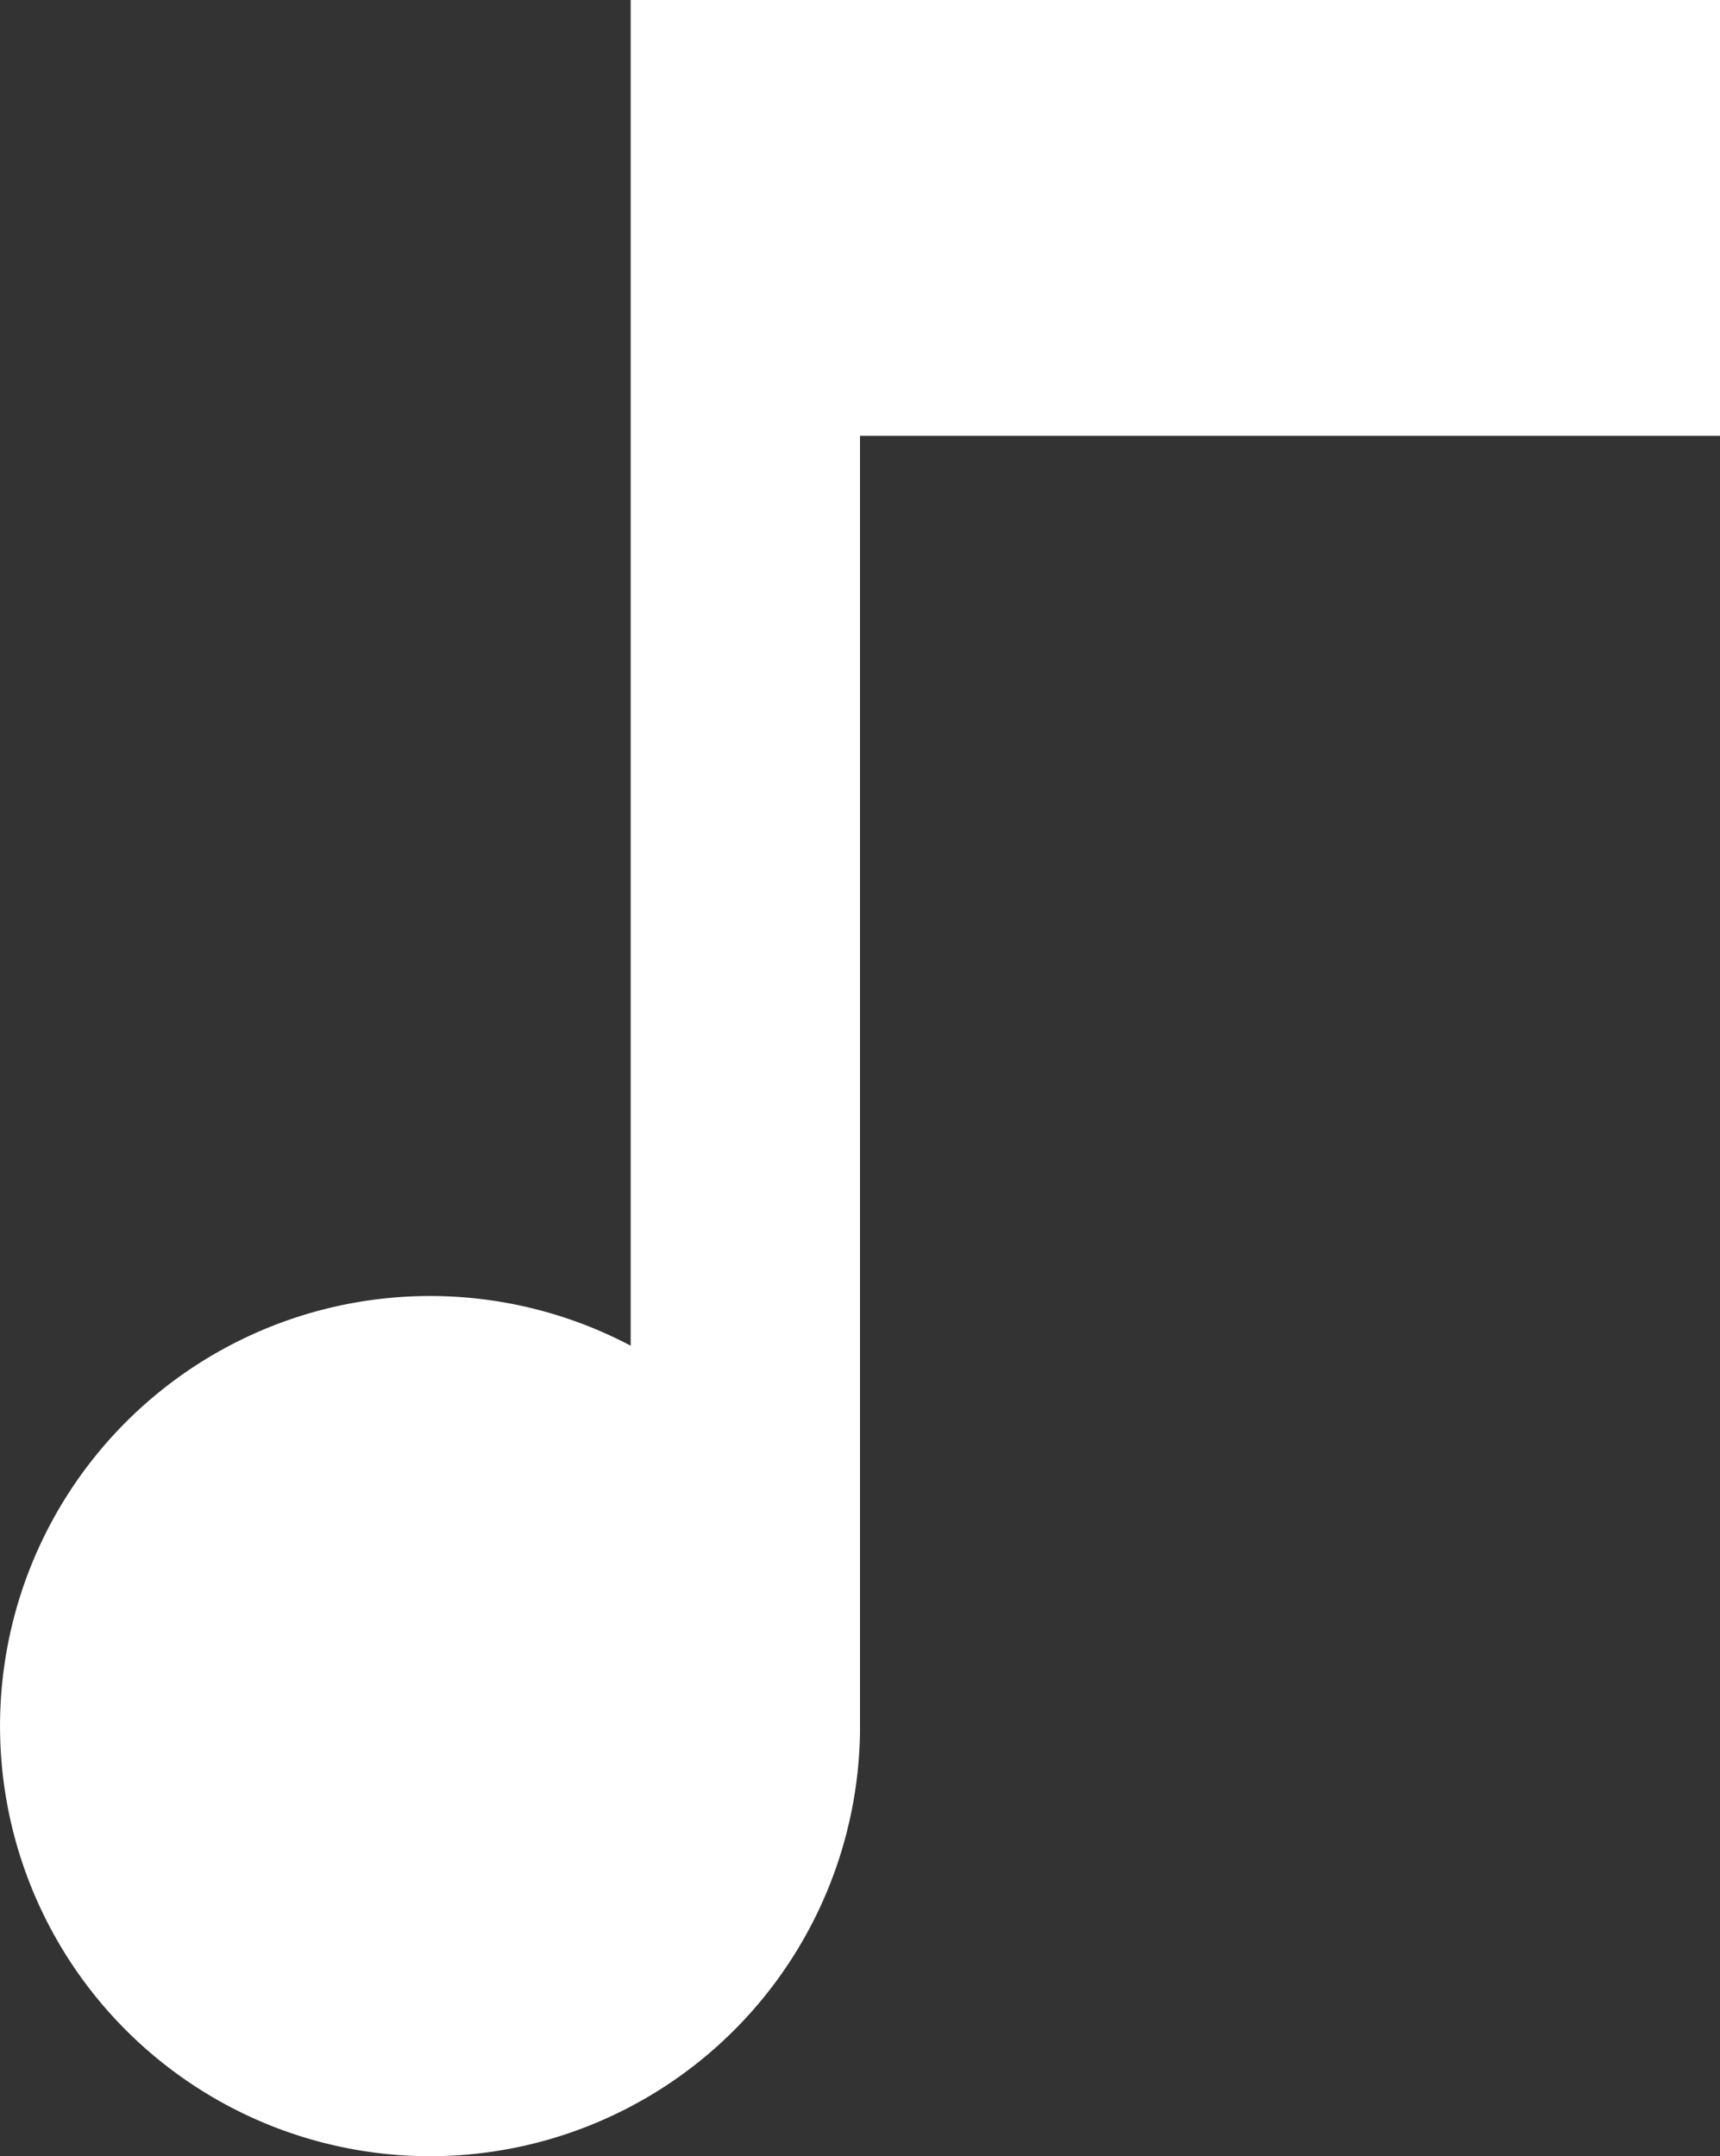 <?xml version="1.0" encoding="UTF-8"?> <svg xmlns="http://www.w3.org/2000/svg" viewBox="0 0 150 188"><rect x="0" y="0" width="150" height="188" fill="#333333" stroke="none"/> <defs> <style>.cls-1{fill:#fff;}</style> </defs> <g id="Layer_2" data-name="Layer 2"> <g id="Layer_4" data-name="Layer 4"> <path class="cls-1" d="M55,0V117.33A37.5,37.5,0,1,0,75,151h0V38h75V0Z"></path> </g> </g> </svg> 